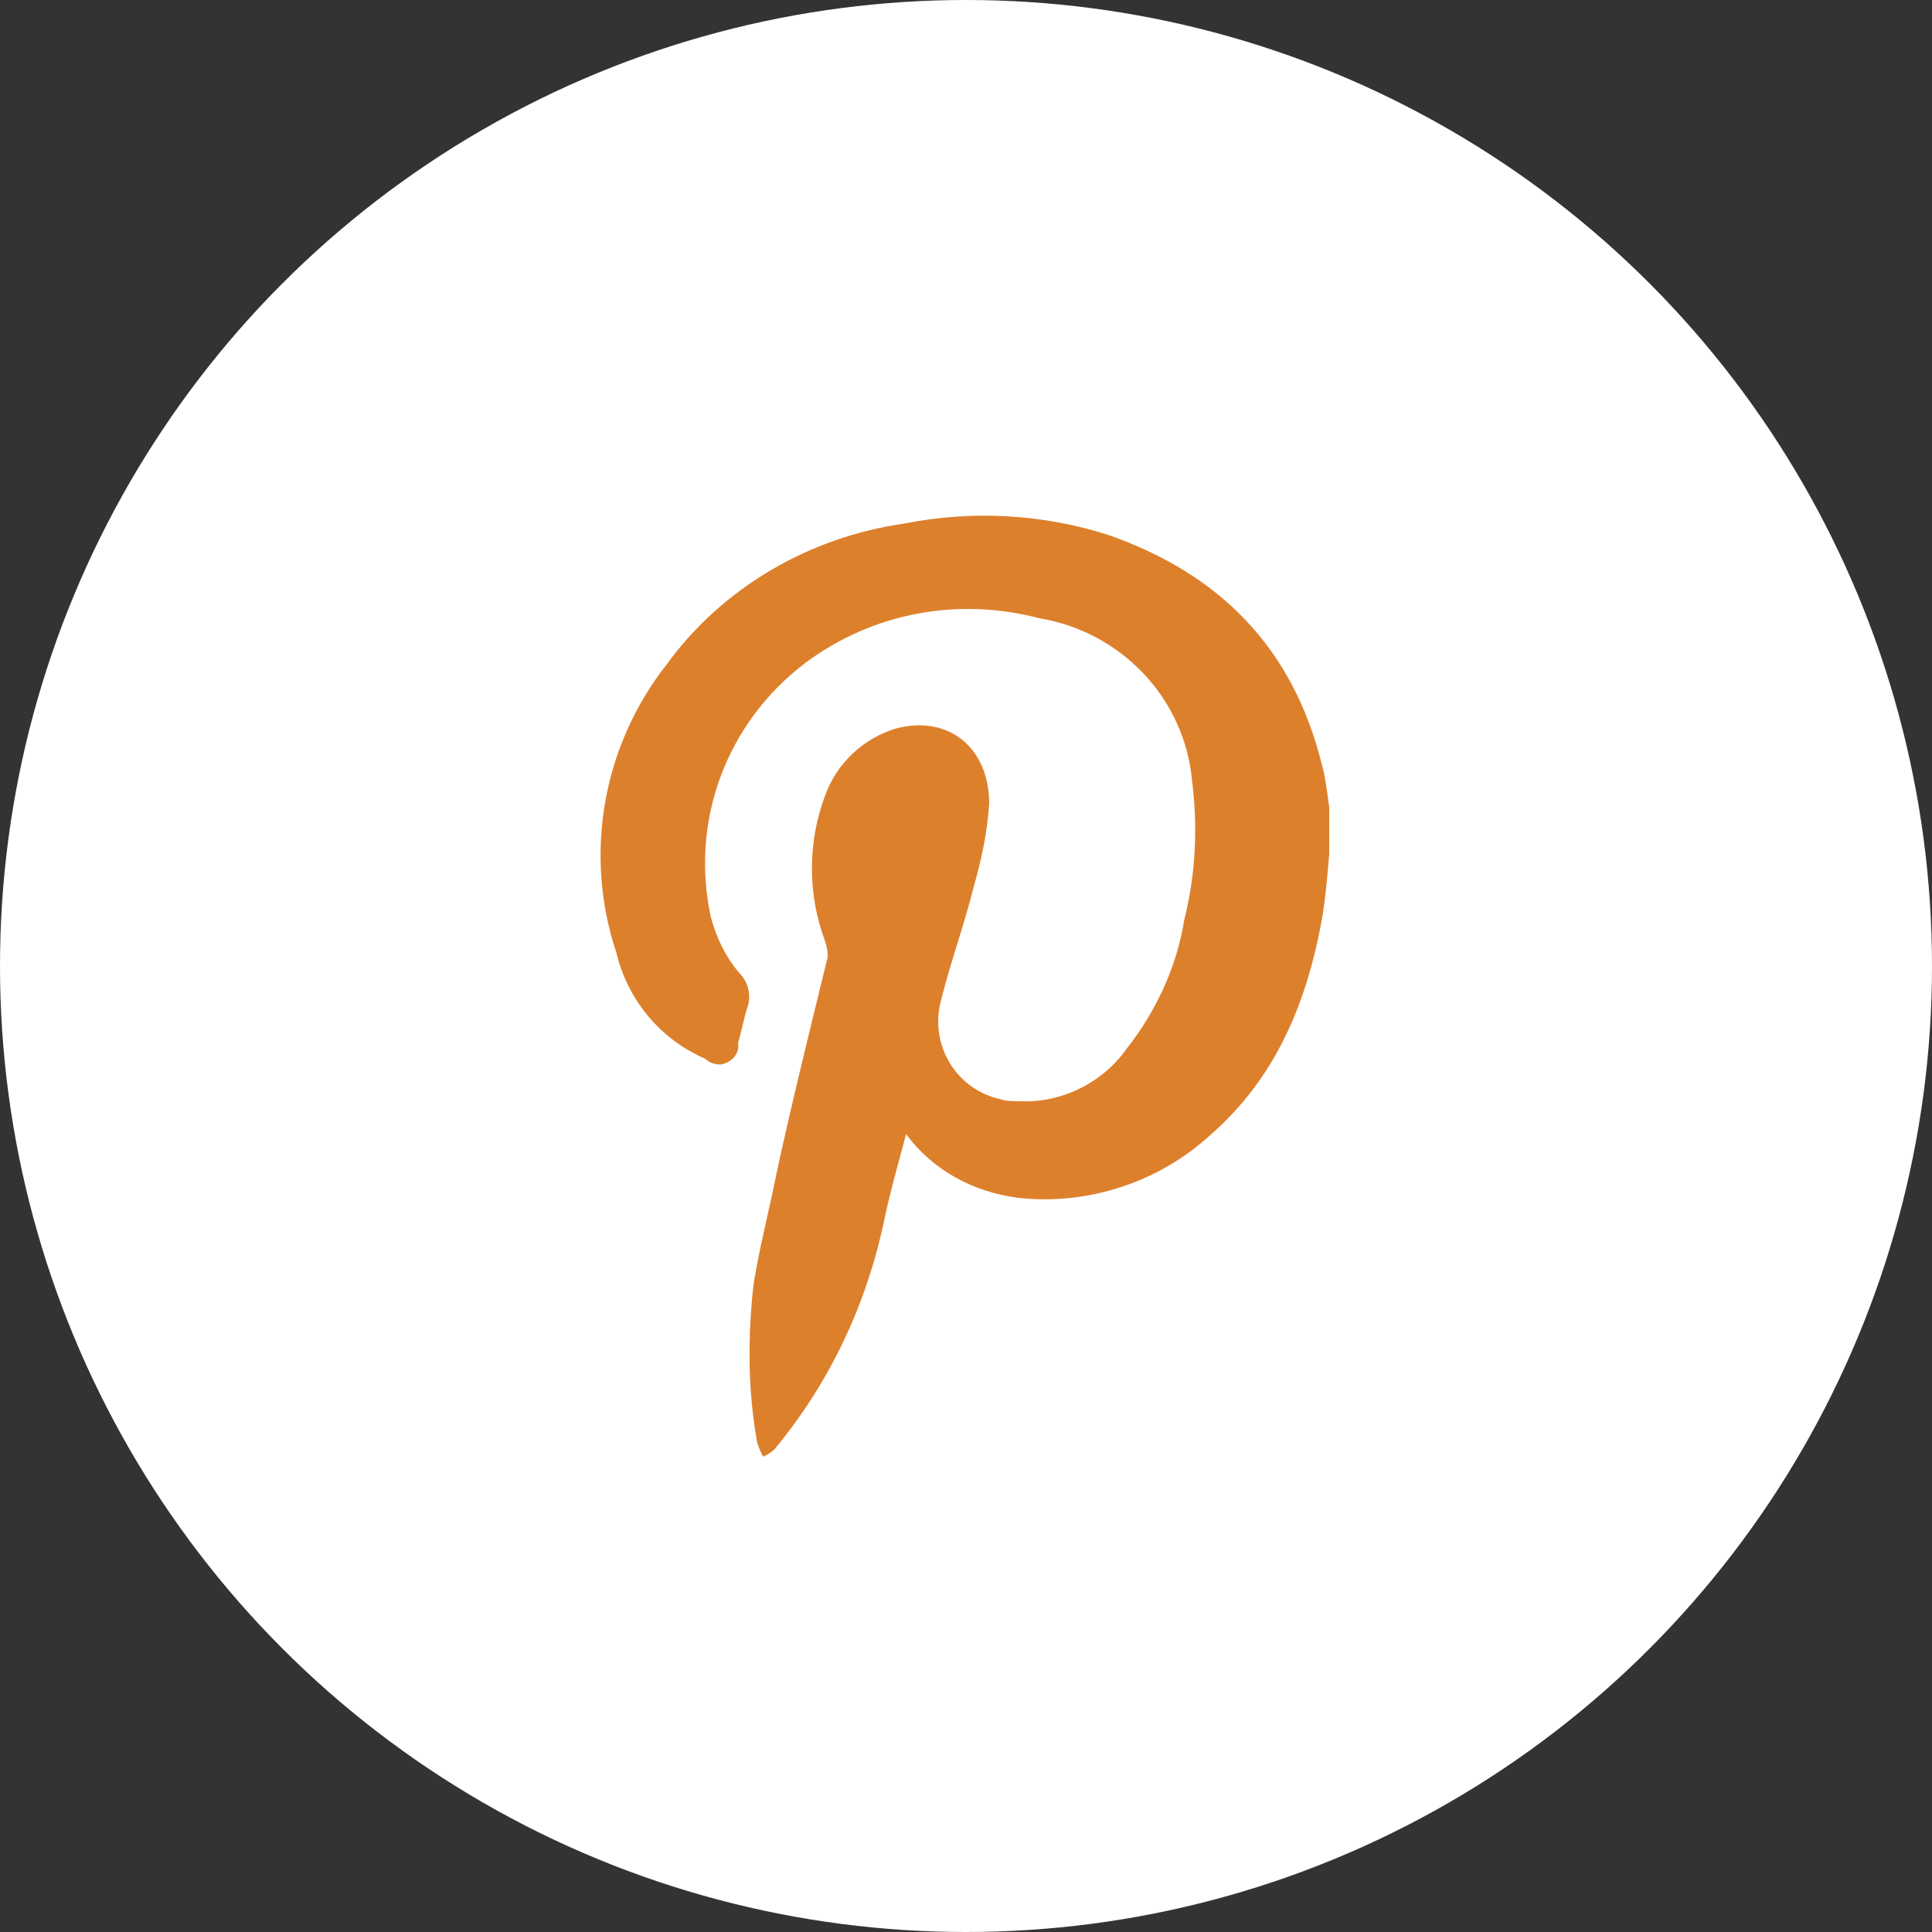 <?xml version="1.0" encoding="utf-8"?>
<!-- Generator: Adobe Illustrator 19.2.1, SVG Export Plug-In . SVG Version: 6.00 Build 0)  -->
<svg version="1.1" id="Calque_1" xmlns="http://www.w3.org/2000/svg" xmlns:xlink="http://www.w3.org/1999/xlink" x="0px" y="0px"
	 viewBox="0 0 100 100" style="enable-background:new 0 0 100 100;" xml:space="preserve">
<rect x="0" y="0" width="100" height="100" fill="#333333" stroke="none"/>
<style type="text/css">
	.st0{fill:#FFFFFF;}
	.st1{fill:#DD802C;}
</style>
<title>pinterest</title>
<circle class="st0" cx="50" cy="50" r="50"/>
<g id="sFCeZd.tif">
	<path class="st1" d="M68.8,44.2c-0.1,1.2-0.2,2.4-0.4,3.5c-0.8,4.3-2.4,8.1-5.7,11c-2.7,2.5-6.4,3.7-10,3.3
		c-2.3-0.3-4.4-1.4-5.8-3.3c-0.4,1.5-0.8,2.9-1.1,4.3c-0.9,4.4-2.8,8.5-5.7,12c-0.2,0.2-0.4,0.3-0.6,0.4c-0.1-0.2-0.2-0.4-0.3-0.7
		c-0.5-2.7-0.5-5.5-0.2-8.2c0.3-1.9,0.8-3.8,1.2-5.8c0.8-3.7,1.7-7.3,2.6-11c0.1-0.3,0-0.7-0.1-1c-0.9-2.4-0.9-5.1,0-7.5
		c0.6-1.7,2-3,3.7-3.5c2.7-0.7,4.8,1,4.8,3.9c-0.1,1.5-0.4,2.9-0.8,4.3c-0.5,2-1.2,3.9-1.7,5.9c-0.6,2.3,0.8,4.6,3.1,5.1
		c0.3,0.1,0.7,0.1,1,0.1c2.2,0.1,4.3-1,5.5-2.7c1.5-1.9,2.6-4.2,3-6.7c0.6-2.4,0.7-4.8,0.4-7.2c-0.4-4.3-3.7-7.7-7.9-8.4
		c-4.2-1.1-8.6-0.3-12.1,2.3c-4.1,3.1-6,8.2-4.9,13.2c0.3,1.1,0.8,2.1,1.5,2.9c0.4,0.4,0.6,1.1,0.4,1.7c-0.2,0.6-0.3,1.2-0.5,1.9
		c0.1,0.5-0.3,1-0.9,1.1c-0.3,0-0.6-0.1-0.8-0.3c-2.3-1-4-3-4.6-5.5c-1.7-5.1-0.7-10.7,2.6-14.9c2.9-4,7.4-6.6,12.3-7.3
		c3.5-0.7,7.2-0.5,10.6,0.6c5.7,2,9.5,5.8,11,11.8c0.2,0.7,0.3,1.5,0.4,2.3L68.8,44.2L68.8,44.2z"/>
</g>
</svg>
